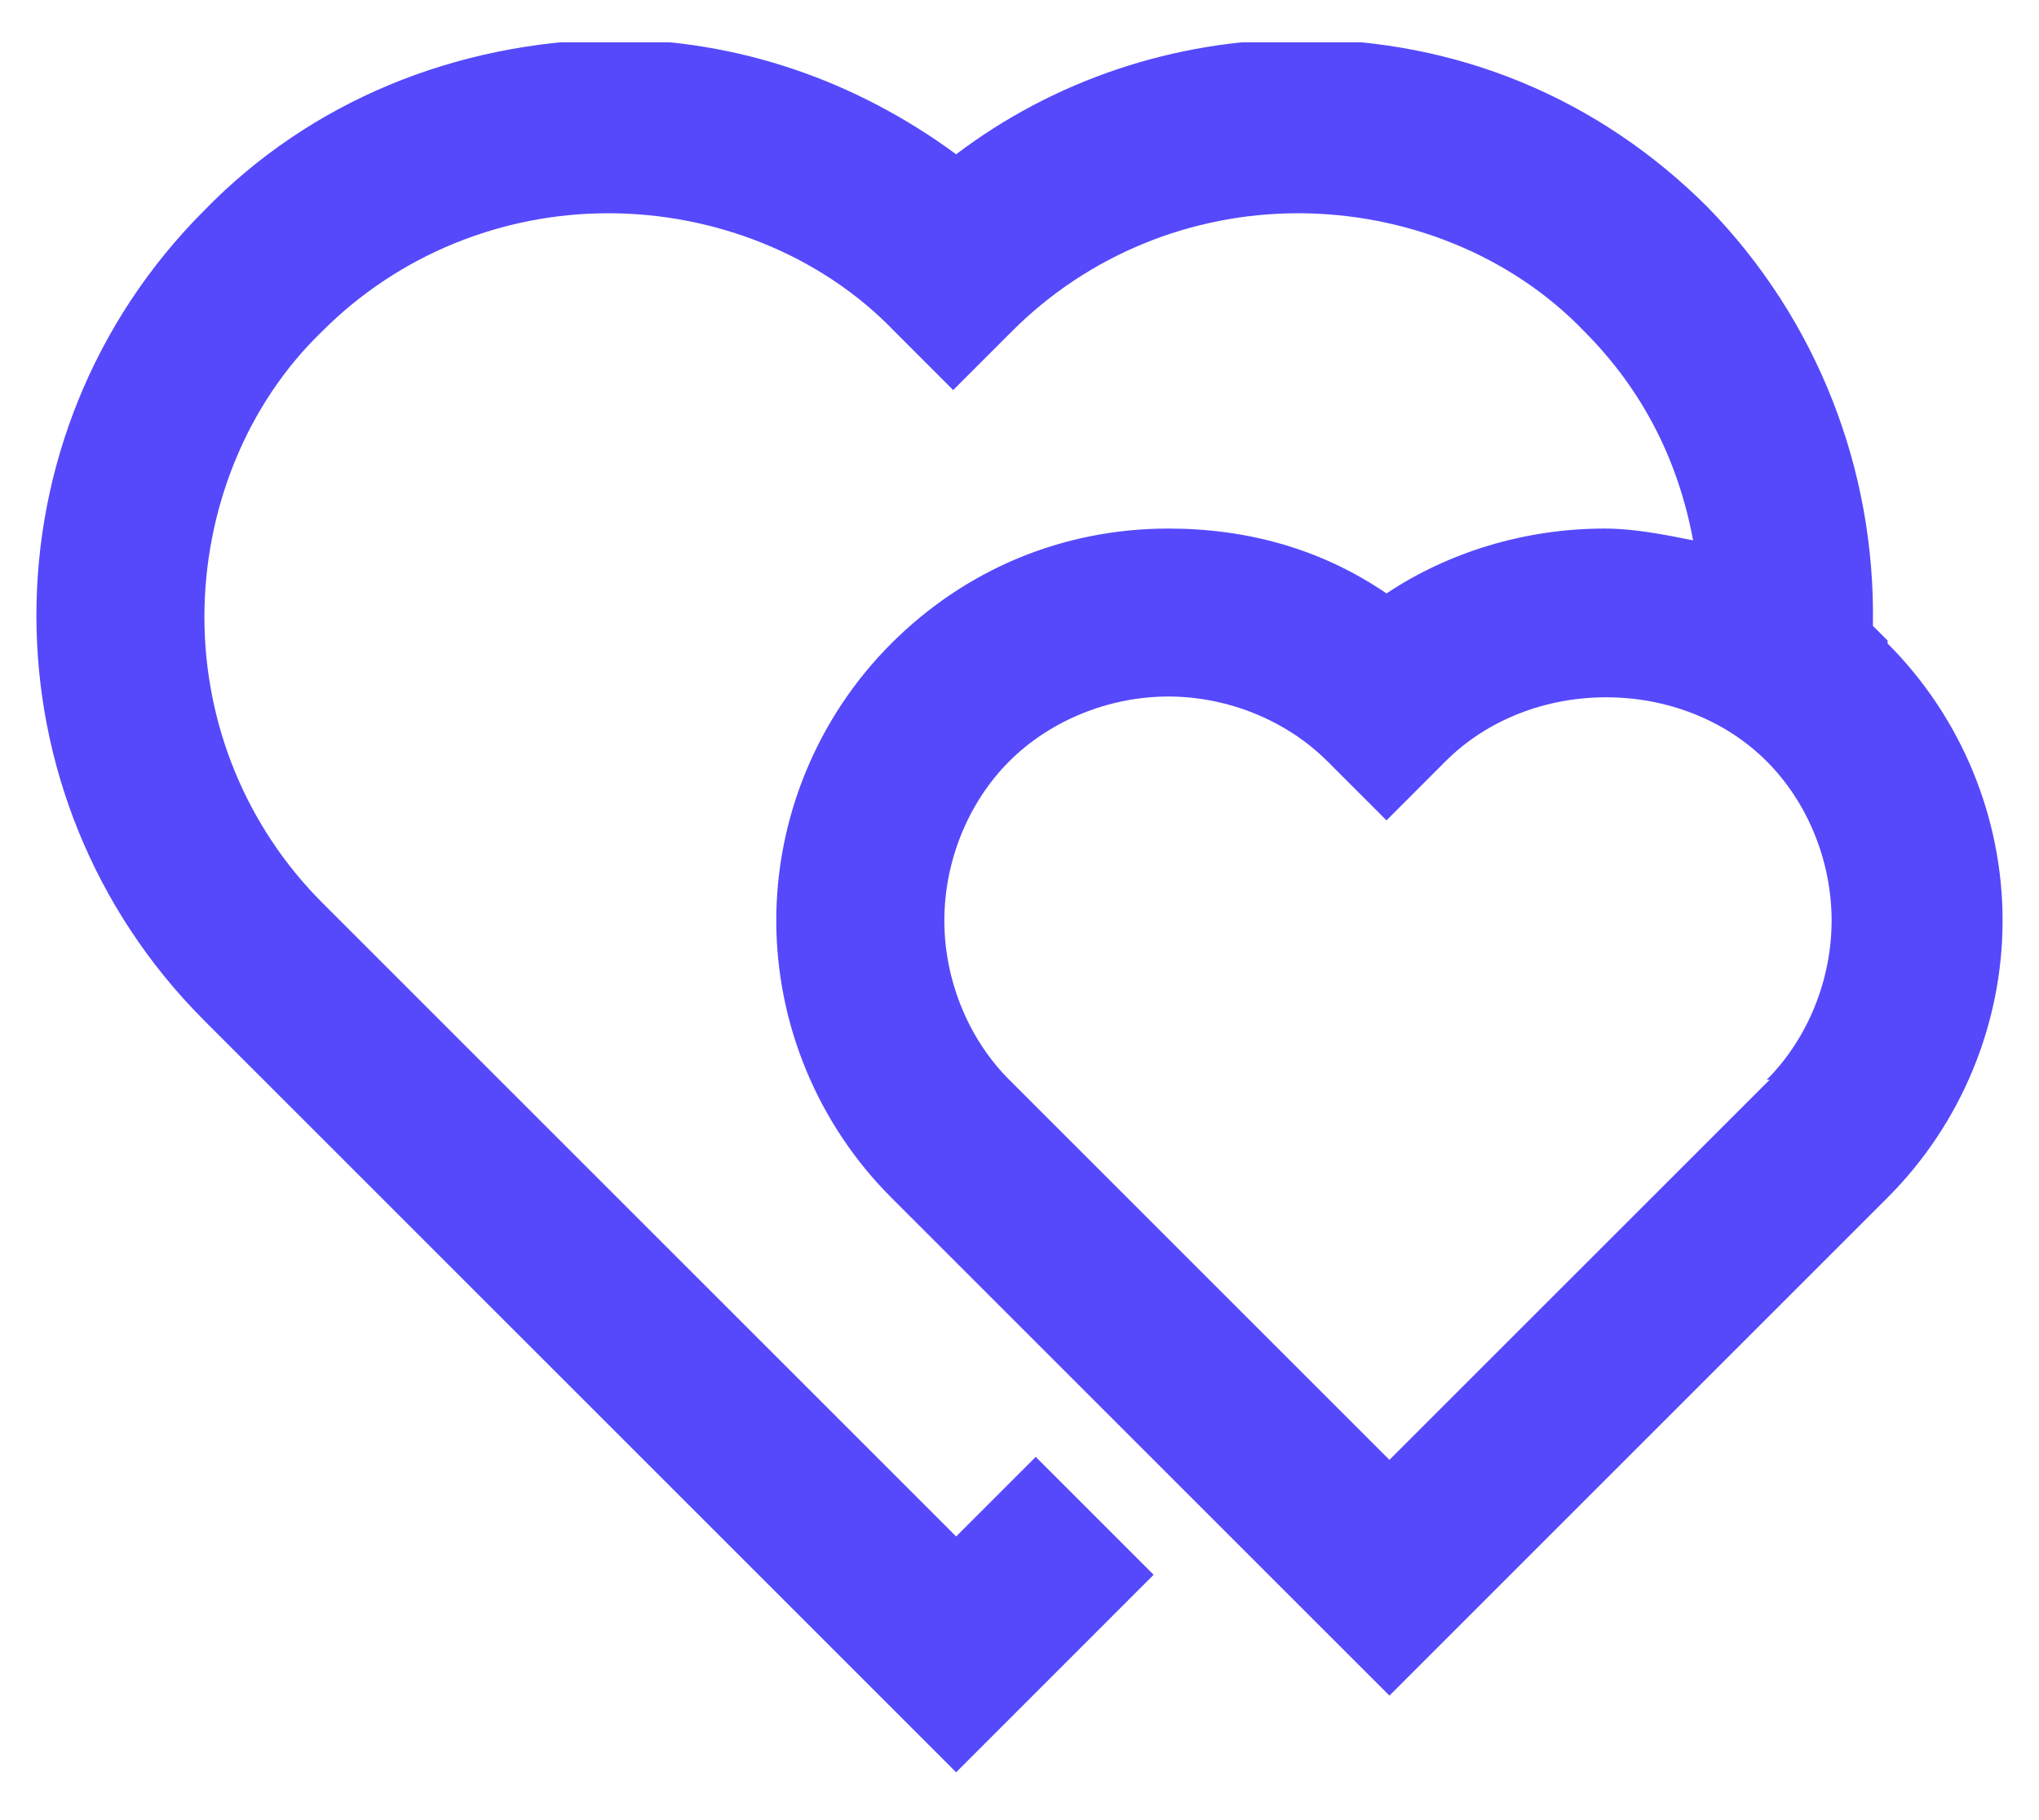 <svg width="28" height="25" viewBox="0 0 28 25" fill="none" xmlns="http://www.w3.org/2000/svg">
<g id="Layer_1" clip-path="url(#clip0_472_1036)">
<path id="Vector" d="M25.921 8.798C25.921 8.798 25.8 8.677 25.719 8.596C25.759 6.45 24.95 4.386 23.452 2.848C21.954 1.35 20.011 0.54 17.866 0.54C16.125 0.54 14.466 1.107 13.13 2.119C11.753 1.107 10.134 0.54 8.394 0.54C6.248 0.581 4.265 1.391 2.807 2.888C-0.269 5.965 -0.269 10.944 2.807 14.02L13.13 24.343L15.842 21.63L14.223 20.011L13.13 21.104L4.427 12.401C3.374 11.348 2.807 9.932 2.807 8.474C2.807 7.017 3.374 5.56 4.427 4.548C5.479 3.495 6.896 2.929 8.353 2.929C9.81 2.929 11.268 3.495 12.28 4.548L13.089 5.358L13.899 4.548C14.951 3.495 16.368 2.929 17.825 2.929C19.283 2.929 20.74 3.495 21.752 4.548C22.561 5.358 23.047 6.329 23.25 7.422C22.845 7.341 22.44 7.26 22.035 7.26C20.942 7.26 19.89 7.584 19.04 8.151C18.149 7.543 17.137 7.26 16.044 7.26C14.587 7.26 13.251 7.827 12.239 8.839C11.227 9.851 10.66 11.227 10.66 12.644C10.66 14.061 11.227 15.437 12.239 16.449L19.08 23.29L25.921 16.449C26.933 15.437 27.5 14.061 27.5 12.644C27.5 11.227 26.933 9.851 25.921 8.839V8.798ZM24.302 14.83L19.08 20.052L13.858 14.83C13.292 14.263 12.968 13.454 12.968 12.644C12.968 11.834 13.292 11.025 13.858 10.458C14.425 9.891 15.235 9.567 16.044 9.567C16.854 9.567 17.663 9.891 18.23 10.458L19.04 11.268L19.849 10.458C21.023 9.284 23.088 9.284 24.262 10.458C24.828 11.025 25.152 11.834 25.152 12.644C25.152 13.454 24.828 14.263 24.262 14.83H24.302Z" fill="#5549FB"/>
</g>
<defs>
<clipPath id="clip0_472_1036">
<rect width="27" height="23.762" fill="white" transform="translate(0.5 0.581)"/>
</clipPath>
</defs>
</svg>
